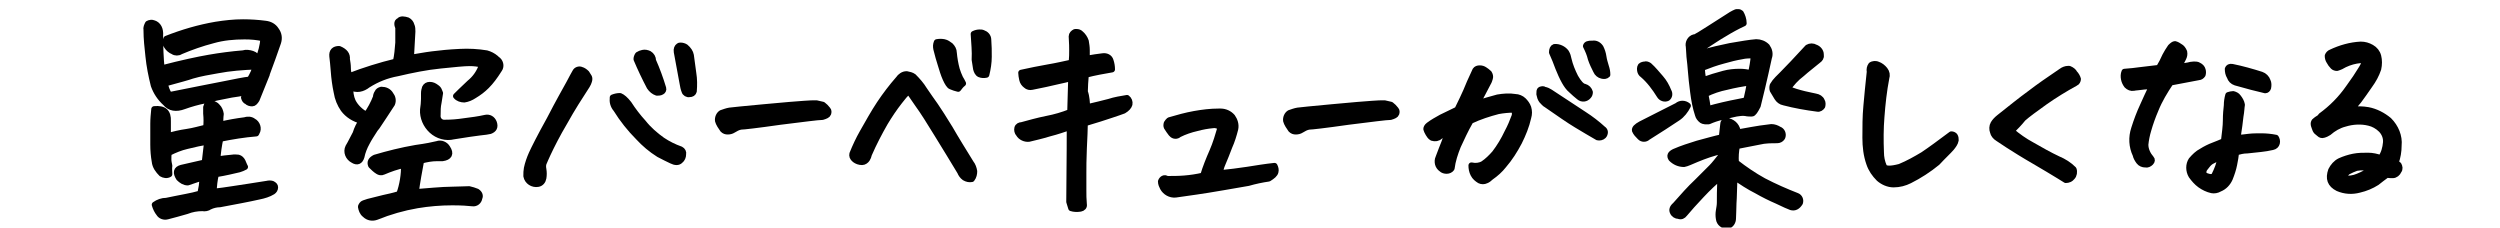 <?xml version="1.0" encoding="utf-8"?>
<!-- Generator: Adobe Illustrator 25.2.1, SVG Export Plug-In . SVG Version: 6.00 Build 0)  -->
<svg version="1.1" id="レイヤー_1" xmlns="http://www.w3.org/2000/svg" xmlns:xlink="http://www.w3.org/1999/xlink" x="0px"
	 y="0px" viewBox="0 0 515.3 46.9" style="enable-background:new 0 0 515.3 46.9;" xml:space="preserve">
<style type="text/css">
	.st0{stroke:#000000;stroke-width:1.246;stroke-linecap:round;stroke-linejoin:round;}
</style>
<g id="レイヤー_2_1_">
	<g id="レイヤー_3">
		<path class="st0" d="M50.7,19c-1.1,0.2-2.1,0.4-3,0.5c-2.2,0.4-4,0.8-5.5,1.2c-1.5,0.3-2.9,0.7-4.3,1.2c-1.6,0.6-2.9,0.4-3.8-0.7
			c-1.1-1-1.9-2.2-2.4-3.6c-0.5-2-0.9-4-1.1-6c-0.2-1.8-0.4-3.6-0.4-5.4c-0.1-0.5,0.1-0.9,0.3-1.3c0.2-0.1,0.4-0.2,0.6-0.2
			c0.2,0,0.4,0,0.6,0.1c0.9,0.3,1.4,1.2,1.3,2.5c0,2.4,0.1,4.7,0.3,6.8c4.2-1.1,7.5-1.8,9.8-2.2c2.3-0.4,4.6-0.7,7-0.9
			c0.6-0.2,1.3-0.1,1.9,0.1c0.6,0.2,1,0.6,1.2,1.2c0.6-1.4,1-2.9,1.1-4.4c-1.3-0.3-2.6-0.4-3.9-0.4c-2.2,0-4.4,0.2-6.5,0.8
			c-2.3,0.6-4.6,1.4-6.7,2.3c-0.4,0.3-1.1,0.3-1.5,0c-0.5-0.2-1-0.6-1.3-1.1c-0.3-0.4-0.3-1-0.1-1.5c3.3-1.3,6.7-2.3,10.2-2.9
			c1.9-0.3,3.7-0.5,5.6-0.5c1.5,0,3.1,0.1,4.6,0.3c0.9,0.1,1.7,0.5,2.2,1.3c0.6,0.8,0.7,1.7,0.4,2.6c-0.7,2.1-1.5,4.2-2.3,6.4l0,0.1
			c-0.9,2.2-1.6,4-2.1,5.2c-0.3,0.5-0.6,0.8-0.9,0.8c-0.4,0-0.8-0.1-1.1-0.4c-0.3-0.1-0.5-0.4-0.6-0.8C50.4,20,50.5,19.5,50.7,19z
			 M34.9,35.9c-0.5,0.3-1.1,0.2-1.6-0.1c-0.7-0.7-1.3-1.5-1.4-2.5c-0.2-1.1-0.3-2.3-0.3-3.5v-1c0-1.1,0-2.2,0-3.3c0-1,0.1-2,0.2-3
			c2-0.2,2.9,0.6,2.8,2.5c0,0.7,0,1.4,0,2.1l-0.1,1c1.3-0.4,2.6-0.7,4-0.9s2.7-0.6,4-0.9c0.1-1,0.1-1.9,0-2.9c0-0.3,0-0.5,0-0.8
			l0-0.5c0.1-0.5,0.4-0.8,1-0.8c0.5,0.1,1,0.3,1.3,0.7c0.4,0.4,0.6,0.9,0.7,1.5c-0.1,0.7-0.1,1.5-0.1,2.2c1.7-0.4,3.4-0.7,5-0.9
			c0.6-0.2,1.3-0.2,1.8,0.2c0.8,0.4,1.2,1.5,0.7,2.3c0,0.1-0.1,0.1-0.1,0.2c-2.5,0.2-4.9,0.6-7.4,1.1c-0.3,1.4-0.5,2.8-0.6,4.3
			c1-0.2,2-0.3,3.1-0.4c0.4-0.1,0.8,0,1.2,0c0.4,0.1,0.7,0.4,0.9,0.8c0.2,0.4,0.3,0.8,0.5,1.1c-0.4,0.2-0.8,0.4-1.2,0.5
			c-1.3,0.3-2.9,0.7-4.8,1c-0.3,1.2-0.4,2.4-0.5,3.6c1.3-0.1,2.6-0.3,3.9-0.5c2.1-0.3,4.5-0.7,7.1-1.1c0.4-0.1,0.8-0.1,1.1,0
			c0.4,0.2,0.6,0.4,0.6,0.7c0,0.4-0.2,0.7-0.5,0.9c-0.8,0.5-1.8,0.8-2.8,1c-2.2,0.5-4.9,1-8.1,1.6c-0.7,0-1.5,0.2-2.1,0.5
			c-0.4,0.3-1,0.4-1.5,0.3c-1.1,0-2.2,0.2-3.2,0.6c-1.4,0.4-2.8,0.8-4,1.1c-0.7,0.2-1.4-0.1-1.7-0.6c-0.4-0.5-0.7-1.1-0.9-1.8
			c0.7-0.5,1.5-0.8,2.4-0.8c1.3-0.3,2.6-0.5,4-0.8c1-0.2,2-0.4,3-0.7c0.1-0.5,0.2-1,0.3-1.6c0.1-0.6,0.1-1.1,0.1-1.7
			c-0.6,0.2-1.6,0.5-3,1c-0.7,0-1.3-0.4-1.8-0.9c-0.7-1.1-0.6-1.8,0.5-2.1c1.4-0.3,3-0.7,4.8-1.1c0.2-1.9,0.4-3.3,0.5-4.3
			c-1.2,0.2-2.6,0.5-4.2,0.9c-1.3,0.3-2.5,0.8-3.7,1.4c-0.1,0.4-0.1,0.9-0.1,1.3c0,0.5,0.1,0.9,0.2,1.4
			C34.8,34.7,34.9,35.3,34.9,35.9z M52.7,13.7c-2.6,0.1-5.3,0.3-7.9,0.8c-1.7,0.3-3.5,0.6-5.2,1.1c-0.8,0.3-2.7,0.8-5.6,1.6
			c0.1,0.8,0.4,1.6,0.9,2.4c4.9-1,8.6-1.7,11.1-2.2c2.5-0.5,4.4-0.9,5.5-1C52.1,15.4,52.5,14.5,52.7,13.7L52.7,13.7z"/>
		<path class="st0" d="M74.5,24.9c-1.5-0.4-2.8-1.2-3.7-2.4c-0.7-1-1.2-2.2-1.4-3.5c-0.3-1.4-0.5-2.9-0.6-4.3
			c-0.1-1.3-0.2-2.3-0.3-3.1c-0.1-1,0.4-1.5,1.4-1.5c1.2,0.5,1.7,1.2,1.6,2.1c0.1,0.6,0.2,1.2,0.2,1.8c0,0.6,0.1,1.1,0.3,1.7
			c3.1-1.2,6.3-2.2,9.6-3c0.3-1.3,0.4-2.6,0.5-3.9c0-1.2,0-2.3,0-3.1c-0.1-0.3-0.2-0.5-0.2-0.8c0-0.3,0.1-0.5,0.4-0.6
			C82.4,4.1,82.7,4,83,4c0.3,0,0.7,0.1,1,0.2c0.4,0.2,0.7,0.6,0.8,1C85,5.6,85,6.1,85,6.5c-0.1,1.9-0.2,3.7-0.3,5.4
			c1.3-0.2,2.8-0.5,4.4-0.7s3.5-0.4,5.7-0.5c1.8-0.1,3.7,0,5.5,0.3c0.7,0.2,1.3,0.5,1.9,1l0.2,0.2c0.7,0.4,1,1.4,0.5,2.1
			c-0.1,0.1-0.1,0.2-0.2,0.3c-0.7,1.1-1.5,2.2-2.4,3.1c-0.8,0.8-1.6,1.4-2.6,2c-0.6,0.4-1.3,0.7-2,0.8c-0.6,0-1.3-0.2-1.7-0.7
			c0.4-0.4,1.3-1.3,2.8-2.7c1.1-0.9,1.9-2,2.4-3.3c0-0.2,0.1-0.4,0.1-0.5c-0.8-0.2-1.6-0.3-2.5-0.3c-1.1,0-3.1,0.2-6,0.5
			c-3,0.3-5.9,0.9-8.9,1.6c-2.2,0.4-4.2,1.2-6.1,2.4c-0.5,0.4-1.1,0.7-1.7,0.8c-0.6,0.1-1.3,0-1.8-0.4c-0.2,1,0,2.1,0.4,3
			c0.6,1.2,1.6,2.1,2.8,2.8c0.8-1.1,1.5-2.4,2-3.7c0-0.3,0.1-0.6,0.3-0.9c0.1-0.3,0.4-0.5,0.8-0.6c0.8,0,1.5,0.3,1.9,1
			c0.4,0.5,0.6,1.2,0.3,1.9c-1.2,1.8-2.2,3.4-3.1,4.7l-0.4,0.5c-0.7,1.1-1.3,2-1.7,2.8c-0.5,0.9-0.9,1.9-1.1,2.9
			c-0.3,1-0.9,1.2-1.7,0.7c-1-0.5-1.5-1.7-1-2.7c0.1-0.2,0.3-0.5,0.4-0.7c0.4-0.7,0.7-1.4,1.1-2.1C73.6,26.5,74.1,25.6,74.5,24.9z
			 M86.8,33.1c-0.4,2.1-0.8,4.3-1.1,6.5c1.1-0.1,2.3-0.2,3.7-0.3c1.4-0.1,2.7-0.2,3.9-0.2c1.2,0,2.4-0.1,3.4-0.1
			c0.5,0.1,1.1,0.3,1.6,0.5c0.6,0.4,0.7,0.9,0.5,1.3c-0.1,0.7-0.7,1.2-1.4,1.1c-0.9-0.1-2.2-0.2-4.2-0.2c-2.4,0-4.8,0.2-7.2,0.6
			c-2.9,0.5-5.7,1.3-8.4,2.4c-0.8,0.3-1.7,0.2-2.4-0.5c-0.5-0.4-0.7-1-0.8-1.6c0.1-0.3,0.3-0.6,0.6-0.7c0.3-0.1,0.6-0.2,0.9-0.3
			c1.3-0.3,2.3-0.6,3.2-0.8c0.9-0.2,1.9-0.4,3.2-0.8c0.7-1.9,1-4,1-6c-1.5,0.3-2.9,0.8-4.3,1.4c-0.4,0.2-0.8,0.1-1.1-0.1
			c-0.5-0.3-1-0.8-1.4-1.2c-0.3-0.7,0-1.2,0.8-1.6c2.7-0.8,5.5-1.5,8.4-2c2.2-0.3,3.6-0.6,4.4-0.8c0.8-0.3,1.7,0.1,2.1,0.8
			c0.8,1.2,0.4,1.9-1,2.1c-0.5,0-0.9,0-1.1,0C89,32.6,87.9,32.8,86.8,33.1z M90.2,23.7c-0.1,0.8,0.4,1.5,1.2,1.6c0.1,0,0.2,0,0.3,0
			c1.3,0,2.6-0.1,3.9-0.3c1.6-0.2,3.1-0.4,4.4-0.7c0.8-0.2,1.5,0.2,1.8,1c0.3,0.9,0,1.4-0.8,1.7c-0.4,0.1-1.1,0.2-2.1,0.3
			s-2.8,0.4-5.4,0.8c-1.6,0.4-3.3-0.1-4.5-1.2c-1.2-1.1-1.9-2.7-1.8-4.3c0.1-0.7,0.2-1.5,0.2-2.2c0-0.4,0-0.8,0-1.2
			c0-0.4,0.1-0.8,0.2-1.1c0.2-0.4,0.5-0.6,1-0.6c0.5,0,0.9,0.2,1.3,0.5c0.3,0.2,0.5,0.4,0.6,0.7l0.2,0.5c-0.1,0.6-0.2,1.3-0.3,1.9
			C90.2,22,90.2,22.8,90.2,23.7L90.2,23.7z"/>
		<path class="st0" d="M118.6,14.8c0.2-0.4,0.8-0.6,1.2-0.4c0.4,0.1,0.8,0.4,1.1,0.7c0.2,0.3,0.3,0.5,0.5,0.8c0.1,0.2,0.1,0.5,0,0.8
			c-0.1,0.3-0.2,0.6-0.4,0.9c-1.5,2.3-3.1,4.8-4.6,7.5c-1.6,2.7-2.7,4.9-3.5,6.6c-0.4,0.8-0.6,1.4-0.8,1.8c-0.2,0.4-0.2,0.9-0.1,1.4
			c0.1,0.6,0.1,1.2,0,1.8c-0.1,0.6-0.5,1.1-1.1,1.2c-1.1,0.2-2.2-0.5-2.4-1.6c0,0,0-0.1,0-0.1c0-0.5,0-1,0.1-1.5c0.2-1,0.6-2.1,1-3
			c0.5-1.1,1.7-3.5,3.7-7.1c1.9-3.7,3.3-6.1,4-7.4C117.9,16,118.4,15.2,118.6,14.8z M129.6,21.4c0.9,1.4,1.9,2.7,3,3.9
			c1.1,1.4,2.5,2.6,3.9,3.6c1.2,0.8,2.4,1.4,3.8,1.9c0.4,0.2,0.6,0.6,0.5,1c0,0.5-0.2,1-0.6,1.3c-0.4,0.4-1,0.4-1.8,0
			c-0.7-0.3-1.6-0.8-2.6-1.3c-1.6-1-3-2.2-4.2-3.5c-1.7-1.7-3.3-3.7-4.6-5.8c-0.6-0.7-0.8-1.5-0.7-2.4c0.5-0.2,1-0.3,1.5-0.3
			C128.3,20,128.9,20.5,129.6,21.4z M133.9,17.9c-1-1.9-1.9-3.8-2.7-5.7c0-0.3,0.1-0.6,0.3-0.9c0.3-0.2,0.6-0.3,1-0.4
			c0.4-0.1,0.9,0,1.3,0.2c0.5,0.3,0.8,0.8,0.8,1.4c0.8,1.8,1.5,3.7,2.1,5.7c0.1,0.3-0.1,0.6-0.3,0.7c-0.3,0.2-0.7,0.2-1,0.2
			C134.8,18.9,134.3,18.5,133.9,17.9L133.9,17.9z M142.4,11.4c0.2,1.2,0.3,2.5,0.5,3.7c0.2,1.2,0.2,2.5,0.1,3.7
			c-0.1,0.4-0.4,0.6-0.9,0.6c-0.4,0.1-0.9-0.2-1-0.6c-0.2-0.5-0.3-1-0.4-1.6c-0.4-2.2-0.8-4.3-1.2-6.5c-0.1-0.6,0.1-1,0.4-1.2
			c0.1-0.1,0.3-0.1,0.4-0.1c0.3,0,0.7,0.1,1,0.3C141.9,10.2,142.3,10.8,142.4,11.4z"/>
		<path class="st0" d="M169.6,21.6c0.4,0.3,0.7,0.6,1,1c0.2,0.2,0.2,0.5,0.1,0.8c-0.1,0.3-0.5,0.5-1.2,0.7c-0.9,0-3.8,0.4-8.7,1
			c-4.9,0.7-7.6,1-8.1,1c-0.6,0.1-1.1,0.4-1.6,0.7c-0.3,0.2-0.7,0.3-1.1,0.3c-0.4,0-0.7-0.1-1-0.4c-0.2-0.3-0.4-0.6-0.6-0.9
			c-0.2-0.3-0.3-0.6-0.4-0.9c-0.1-0.6,0.2-1.3,0.7-1.6c0.6-0.2,1.1-0.4,1.7-0.5c0.6-0.1,3-0.3,7.1-0.7s6.9-0.6,8.2-0.7
			c1.1-0.1,1.9-0.1,2.4-0.1h0.2C168.7,21.4,169.2,21.5,169.6,21.6z"/>
		<path class="st0" d="M200.3,36.9c-0.5,0.1-1,0-1.5-0.3c-0.4-0.3-0.7-0.7-0.9-1.2c-1.5-2.5-3.1-5.1-4.7-7.7s-2.9-4.7-4-6.2
			c-1-1.5-1.7-2.4-1.9-2.8c-0.7,0.7-1.3,1.4-1.9,2.2c-1.1,1.4-2.1,2.9-3,4.4c-1.2,2.1-2.3,4.2-3.3,6.5c-0.1,0.4-0.2,0.7-0.4,1
			c-0.2,0.3-0.6,0.6-1,0.6c-0.6,0-1.1-0.2-1.5-0.5c-0.5-0.4-0.6-0.8-0.5-1.2c0.6-1.5,1.3-3,2.1-4.4c1.2-2.1,2.3-4.1,3.5-5.9
			c1.2-1.8,2.5-3.5,3.9-5.1c0.2-0.3,0.4-0.5,0.7-0.7c0.3-0.2,0.6-0.3,1-0.3c0.5,0.1,1,0.2,1.4,0.5c0.8,0.8,1.6,1.7,2.2,2.7
			c0.8,1.2,1.6,2.3,2.3,3.3c0.7,1,1.7,2.6,3,4.7c1.2,2.1,2.7,4.5,4.3,7.1c0.4,0.5,0.6,1.1,0.7,1.7C200.8,35.8,200.7,36.4,200.3,36.9
			z M197.5,18.3c-0.5-0.1-1-0.3-1.5-0.5c-0.3-0.1-0.7-0.7-1.1-1.6s-0.7-1.9-1-2.9c-0.3-0.9-0.6-2-0.9-3.2c-0.1-0.5-0.1-0.9,0.1-1.4
			c0.5-0.1,1-0.1,1.5,0c0.5,0.1,0.9,0.4,1.3,0.7c0.4,0.4,0.7,0.9,0.7,1.5c0.1,1.1,0.3,2.3,0.6,3.4c0.2,0.6,0.4,1.2,0.7,1.8
			c0.2,0.3,0.4,0.7,0.6,1.1C198.1,17.5,197.8,17.9,197.5,18.3z M200.7,7c0.4-0.2,0.8-0.3,1.2-0.3c0.2,0,0.5,0,0.7,0.1
			c0.6,0.2,1.1,0.7,1.1,1.4c0.1,1.2,0.1,2.3,0.1,3.5c0,1.2-0.2,2.5-0.5,3.7c-0.5,0.1-0.9,0.1-1.4-0.1c-0.4-0.2-0.6-0.7-0.7-1.1
			c-0.1-0.6-0.2-1.3-0.3-1.9C201,10.6,200.8,8.8,200.7,7z"/>
		<path class="st0" d="M224.1,22.1c1.8-0.4,3.3-0.8,4.5-1.1c1.2-0.4,2.5-0.6,3.7-0.8c0.4,0.3,0.6,0.8,0.5,1.3
			c-0.1,0.4-0.5,0.9-1.2,1.3c-0.5,0.2-1.4,0.5-2.6,0.9c-1.2,0.4-3,1-5.4,1.7c0,1.2-0.1,2.9-0.2,5.2s-0.1,3.9-0.1,5.1
			c0,1.2,0,2.4,0,3.5c0,0.9,0,1.9,0.1,2.9c0.1,0.5-0.2,0.8-0.7,0.9c-0.6,0.1-1.3,0.1-1.9-0.1c-0.1-0.4-0.3-0.9-0.4-1.3
			c0.1-9.2,0.1-14.4,0.1-15.4c-1.2,0.4-2.6,0.9-4.2,1.3c-1.6,0.5-3,0.8-4.2,1.1c-0.8,0.1-1.7-0.3-2.1-1c-0.3-0.3-0.4-0.8-0.3-1.2
			c0.1-0.4,0.5-0.6,0.9-0.6c1.5-0.4,3.2-0.9,5.2-1.3c1.6-0.3,3.3-0.8,4.8-1.4c0.1-2.4,0.1-4.7,0.2-7c-0.7,0.2-1.7,0.4-3,0.7
			s-3,0.7-5.1,1.1c-0.4,0.1-0.9,0-1.2-0.3c-0.4-0.3-0.7-0.7-0.8-1.2c-0.1-0.5-0.2-1-0.2-1.4c1.9-0.4,3.7-0.8,5.5-1.1
			c1.8-0.3,3.5-0.7,4.9-1c0.1-1.1,0.1-1.9,0.1-2.5c0-0.5,0-1.5-0.1-2.9c0-0.4,0.3-0.7,0.7-0.9c0.1,0,0.2,0,0.3,0
			c0.3,0,0.6,0.1,0.8,0.3c0.5,0.4,0.9,1,1.1,1.6c0.1,0.6,0.2,1.2,0.2,1.8c0,0.6,0,1.2,0,1.8c1.2-0.2,2.3-0.4,3.3-0.5
			c0.7-0.1,1.4,0.2,1.6,0.9c0.2,0.6,0.3,1.2,0.3,1.8c-1.7,0.3-3.5,0.6-5.4,1.1c-0.1,1.3-0.2,2.5-0.2,3.5C224,20,224,21.1,224.1,22.1
			z"/>
		<path class="st0" d="M251.5,35.7c1.9-0.2,3.7-0.4,5.6-0.7c1.9-0.3,3.7-0.6,5.6-0.8c0.2,0.4,0.3,0.8,0.2,1.2
			c-0.1,0.5-0.6,0.9-1.4,1.4c-1.4,0.2-2.8,0.5-4.2,0.9c-1.1,0.2-2.9,0.5-5.2,0.9s-4.2,0.7-5.6,0.9c-1.4,0.2-2.8,0.4-4.2,0.6
			c-1.1,0.1-2.1-0.5-2.6-1.4c-0.2-0.4-0.4-0.8-0.4-1.3c0.1-0.3,0.3-0.5,0.5-0.6c0.2-0.1,0.5-0.1,0.7,0.1c1.2,0,2.4,0,3.6-0.1
			c1.3-0.1,2.6-0.3,3.9-0.6c0.5-1.7,1.2-3.4,1.9-5c0.7-1.6,1.2-3.3,1.7-5c-0.5-0.3-1.1-0.5-1.6-0.4c-1.1,0.1-2.2,0.3-3.3,0.6
			c-1.3,0.3-2.5,0.7-3.7,1.3c-0.4,0.4-1.1,0.4-1.5-0.1c0,0-0.1-0.1-0.1-0.1c-0.3-0.4-0.6-0.8-0.9-1.3c-0.1-0.2-0.1-0.5,0-0.8
			c0.1-0.2,0.3-0.4,0.5-0.6c1.7-0.5,3.5-1,5.2-1.3c1.7-0.3,3.3-0.5,5-0.5h0.4c0.9,0,1.8,0.4,2.4,1.1c0.5,0.7,0.8,1.6,0.6,2.5
			c-0.3,1.2-0.7,2.5-1.2,3.6c-0.5,1.4-1,2.5-1.4,3.5C251.7,34.4,251.5,35,251.5,35.7z"/>
		<path class="st0" d="M286.7,21.6c0.4,0.3,0.7,0.6,1,1c0.2,0.2,0.2,0.5,0.1,0.8c-0.1,0.3-0.5,0.5-1.2,0.7c-0.9,0-3.8,0.4-8.7,1
			c-4.9,0.7-7.6,1-8.1,1c-0.6,0.1-1.1,0.4-1.6,0.7c-0.3,0.2-0.7,0.3-1.1,0.3c-0.4,0-0.7-0.1-1-0.4c-0.2-0.3-0.4-0.6-0.6-0.9
			c-0.2-0.3-0.3-0.6-0.4-0.9c-0.1-0.6,0.2-1.3,0.7-1.6c0.6-0.2,1.1-0.4,1.7-0.5c0.6-0.1,3-0.3,7.1-0.7s6.9-0.6,8.2-0.7
			c1.1-0.1,1.9-0.1,2.4-0.1h0.2C285.9,21.4,286.3,21.5,286.7,21.6z"/>
		<path class="st0" d="M303.3,34.1c0.8,0.2,1.7,0.1,2.4-0.3c0.9-0.6,1.7-1.4,2.4-2.2c1-1.3,1.9-2.8,2.6-4.3c0.6-1.1,1.1-2.3,1.5-3.4
			c0.1-0.4,0.1-0.9-0.2-1.3c-1.1,0-2.1,0.1-3.2,0.3c-1.9,0.5-3.8,1.1-5.7,2c-1.1,1.9-1.9,3.7-2.6,5.2c-0.6,1.5-1.1,3-1.3,4.6
			c-0.2,0.3-0.6,0.5-1,0.5c-0.4,0-0.8-0.1-1.1-0.4c-0.3-0.2-0.6-0.6-0.7-1c-0.1-0.4-0.1-0.9,0.1-1.3c0.5-1.3,0.9-2.4,1.2-3.1
			c0.3-0.9,0.7-1.8,1.1-2.6c-0.7,0.4-1.3,0.8-2,1.3c-0.4,0.4-1,0.5-1.6,0.3c-0.4-0.2-0.6-0.6-0.8-0.9c-0.2-0.3-0.3-0.6-0.4-0.9
			c0-0.2,0.1-0.5,0.5-0.8c0.8-0.6,1.7-1.1,2.6-1.6c1.4-0.7,2.5-1.2,3.3-1.6c0.8-1.6,1.4-2.9,1.8-3.8c0.4-1,1-2.4,1.9-4.3
			c0.2-0.3,0.5-0.4,0.9-0.4c0.4,0,0.7,0.1,1,0.3c0.3,0.2,0.6,0.4,0.9,0.7c0.2,0.3,0.3,0.7,0.2,1c-0.1,0.3-0.2,0.7-0.4,1
			c-0.3,0.6-0.7,1.3-1.1,2.1s-0.8,1.5-1.2,2.2c1.4-0.5,2.8-0.9,4.3-1.3c1.2-0.2,2.4-0.3,3.6-0.1c0.6,0,1.3,0.3,1.7,0.7
			c0.4,0.4,0.8,0.9,1,1.5c0.2,0.7,0.2,1.3,0,2c-0.4,1.8-1.1,3.5-1.9,5.1c-0.9,1.7-1.9,3.3-3.2,4.8c-0.7,0.9-1.6,1.7-2.6,2.4
			c-0.3,0.3-0.7,0.6-1,0.7c-0.4,0.2-0.9,0.2-1.3,0c-0.5-0.3-1-0.7-1.3-1.3C303.4,35.3,303.3,34.7,303.3,34.1z M319.5,19
			c2.6,1.7,4.9,3.2,7,4.6c1.4,0.9,2.7,1.9,3.9,3c0.2,0.1,0.4,0.4,0.4,0.6c0,0.3-0.1,0.6-0.3,0.8c-0.3,0.3-0.8,0.4-1.2,0.3
			c-1.4-0.8-2.9-1.7-4.4-2.6c-1.5-0.9-3.5-2.3-6.1-4.1c-0.4-0.2-0.7-0.6-1-0.9c-0.3-0.4-0.4-0.8-0.5-1.3c0-0.5,0-0.8,0.2-0.9
			c0.3-0.1,0.6-0.2,0.8,0C318.8,18.6,319.2,18.8,319.5,19L319.5,19z M323.3,12.2c0.3,1.3,0.8,2.5,1.4,3.7c0.7,1.2,1.3,1.9,1.9,2
			c0.3,0.1,0.5,0.2,0.7,0.4c0.2,0.2,0.3,0.4,0.4,0.7c0,0.3-0.1,0.6-0.3,0.8c-0.5,0.6-1.3,0.7-1.9,0.2c-0.6-0.5-1.1-0.9-1.6-1.4
			c-0.6-0.5-1-1.1-1.4-1.8c-0.5-0.9-0.9-1.8-1.3-2.8c-0.4-1.1-0.8-2.1-1.3-3.2c0-0.6,0.2-1,0.5-1.1c0.9-0.1,1.9,0.4,2.4,1.1
			C323.1,11.3,323.2,11.7,323.3,12.2L323.3,12.2z M326.9,9.5c0.1-0.4,0.5-0.5,1.2-0.5h0.2c0.6-0.1,1.2,0.2,1.6,0.8
			c0.3,0.6,0.5,1.2,0.6,1.9c0.1,0.7,0.3,1.3,0.5,2c0.2,0.6,0.3,1.1,0.3,1.7c-0.3,0.3-0.7,0.3-1.1,0.2c-0.5-0.1-1-0.5-1.2-1
			c-0.4-0.8-0.8-1.6-1.1-2.5C327.7,11.2,327.3,10.3,326.9,9.5L326.9,9.5z"/>
		<path class="st0" d="M347.9,21.8c-0.5,1-1.2,1.9-2.1,2.5c-1.8,1.2-3.8,2.5-6.2,4c-0.4,0.4-1.1,0.4-1.5,0c0,0,0-0.1-0.1-0.1
			c-0.4-0.4-0.8-0.8-1-1.3c-0.1-0.4,0.3-0.8,1.2-1.3c2.5-1.3,5-2.5,7.5-3.8C346.4,21.2,347.3,21.3,347.9,21.8z M339.9,13.5
			c0.9,0.8,1.6,1.7,2.4,2.6c0.7,0.8,1.2,1.7,1.6,2.7c0.3,0.5,0.2,1.1-0.2,1.4c-0.6,0.3-1.3,0-1.6-0.5c-1-1.6-2.1-3.1-3.5-4.3
			c-0.3-0.2-0.4-0.4-0.5-0.7c-0.1-0.4-0.1-0.8,0.1-1.1c0.2-0.2,0.6-0.3,0.9-0.3C339.2,13.2,339.6,13.3,339.9,13.5z M354.6,36.5
			c-1.2,1-2.5,2.2-3.9,3.7c-1.4,1.5-2.6,2.8-3.5,3.9c-0.3,0.4-0.7,0.6-1.2,0.4c-0.5,0-1-0.3-1.2-0.8c-0.2-0.4-0.1-0.9,0.5-1.4
			c1.6-1.8,3-3.4,4.5-4.8c1.4-1.4,2.4-2.4,3-3c0.6-0.6,1.2-1.4,2-2.4l0.1-1c-1.8,0.4-3.5,1-5.2,1.7c-1.2,0.5-2,0.9-2.6,1
			c-1,0-1.9-0.4-2.6-1.1c-0.4-0.6-0.2-1,0.6-1.4c1.6-0.7,3.2-1.2,4.8-1.7c1.9-0.5,3.6-1,5-1.3c0.1-0.9,0.2-1.8,0.3-2.7
			c0-0.5,0.4-0.8,1.1-0.6c1.1,0.3,1.8,1.2,1.9,2.3c2.3-0.4,3.8-0.7,4.6-0.8s1.6-0.2,2.3-0.3c0.6,0,1.1,0.2,1.6,0.5
			c0.6,0.2,0.9,0.9,0.7,1.5c0,0.1-0.1,0.1-0.1,0.2c-0.2,0.3-0.6,0.5-1,0.5c-1.2,0-2.5,0-3.7,0.3c-1.1,0.2-2.6,0.5-4.6,0.9
			c-0.2,1.1-0.3,2.2-0.2,3.4c1.8,1.4,3.7,2.7,5.7,3.8c2.3,1.2,4.6,2.2,6.9,3.1c0.5,0.2,0.8,0.8,0.6,1.4c-0.5,0.8-1.1,1.1-1.8,0.9
			c-0.5-0.2-1.5-0.6-2.9-1.3c-1.4-0.6-2.8-1.3-4.2-2.1c-1.6-0.8-3.1-1.8-4.6-2.8c-0.1,2.3-0.1,4.1-0.2,5.4c0,1.3-0.1,2.3-0.1,3.1
			c0,0.4-0.1,0.7-0.3,1c-0.2,0.3-0.4,0.4-0.8,0.5c-0.9,0.1-1.7-0.5-1.8-1.4c-0.1-0.6-0.1-1.1,0-1.7c0.1-0.6,0.2-1.1,0.2-1.7
			C354.5,40.8,354.5,39.2,354.6,36.5L354.6,36.5z M359.4,4.8c-1.3,0.6-2.6,1.3-3.9,2.1c-1.4,0.8-2.7,1.7-4.1,2.6
			c-0.4,0.4-0.6,0.9-0.5,1.4c1.9-0.6,3.8-1,5.7-1.4c2.3-0.4,4.1-0.7,5.4-0.8c0.8,0,1.6,0.3,2.2,0.9c0.5,0.7,0.7,1.5,0.4,2.3
			c-0.5,2.2-0.9,4.2-1.4,6.2c-0.3,1.3-0.6,2.5-0.9,3.7c-0.5,1-0.9,1.6-1.2,1.6c-0.4,0-0.9,0-1.3-0.1c-0.6-0.1-1.3,0-1.9,0.1
			c-0.6,0.1-1.7,0.4-3,0.7c-0.9,0.2-1.8,0.5-2.7,0.9c-0.3,0-0.6,0-0.8,0c-0.2,0-0.4-0.1-0.6-0.2c-0.4-0.3-0.7-0.7-0.8-1.1
			c-0.5-1.5-0.8-3.1-1-4.7c-0.2-1.6-0.4-3.2-0.5-4.7s-0.3-2.6-0.3-3.2c0-0.5-0.1-1.1-0.1-1.5c-0.2-0.8,0.3-1.7,1.1-1.9
			c0.1,0,0.1,0,0.2,0c0.4-0.2,1.4-0.8,2.8-1.7s3-1.9,4.7-3c0.3-0.2,0.6-0.3,1-0.5c0.1,0,0.2,0,0.4,0c0.2,0,0.4,0.1,0.5,0.2
			C359.1,3.2,359.4,4,359.4,4.8L359.4,4.8z M361.5,11.4c-0.8,0-1.7,0-2.5,0.2c-1.2,0.2-2.4,0.5-3.8,0.9c-1.5,0.4-2.9,0.9-4.4,1.5
			c0,0.8,0.1,1.6,0.3,2.5c1.4-0.5,2.7-0.9,4.2-1.3c1.1-0.3,2.2-0.4,3.3-0.4c0.8,0,1.5,0.1,2.3,0.3C361.2,13.9,361.4,12.7,361.5,11.4
			L361.5,11.4z M360.7,17c-1.6,0.2-3.2,0.5-4.8,0.9c-1.5,0.3-3,0.8-4.4,1.5c0.2,1,0.4,2,0.5,3.1c2.1-0.6,4.3-1.1,6.4-1.5
			c0.5-0.1,1-0.2,1.5-0.3c0.1-0.2,0.1-0.5,0.2-0.7C360.3,19.2,360.5,18.2,360.7,17L360.7,17z M368.5,18.3c1.1,0.5,2.2,0.8,3.4,1.1
			c1,0.2,1.7,0.4,2.3,0.5c0.6,0.1,1.1,0.4,1.3,0.9c0.2,0.3,0.2,0.7,0.1,1.1c-0.2,0.3-0.6,0.6-1,0.5c-2.3-0.3-4.6-0.7-6.9-1.3
			c-0.6-0.1-1.1-0.5-1.4-1c-0.3-0.5-0.6-1-0.9-1.5c-0.1-0.3-0.1-0.7,0-1c0.3-0.5,0.6-0.9,1-1.3c0.3-0.3,0.6-0.6,1-1
			c1.2-1.2,2.9-3,5.2-5.5c0.5-0.3,1.1-0.3,1.6,0c0.6,0.2,1.1,0.8,1.1,1.4v0.2c0.1,0.4-0.2,0.8-0.5,1c-1.2,1-2.4,1.9-3.4,2.8
			C370.2,16.1,369.2,17.2,368.5,18.3L368.5,18.3z"/>
		<path class="st0" d="M393.6,37.2c-1,0.5-2.1,0.8-3.3,0.8c-1.1,0-2.2-0.5-3-1.2c-0.9-0.9-1.6-1.9-2-3.1c-0.6-1.7-0.8-3.5-0.8-5.3
			c0-2.2,0-4.4,0.2-6.5c0.2-2.1,0.4-4.5,0.7-7.1c-0.1-0.5,0-1,0.3-1.4c0.2-0.1,0.4-0.2,0.6-0.2c0.2,0,0.5,0,0.7,0.1
			c0.6,0.2,1.1,0.6,1.5,1.1c0.4,0.5,0.5,1.1,0.3,1.7c-0.5,2.6-0.8,5.3-1,8c-0.2,2.4-0.2,4.9-0.1,7.3c0,1,0.2,2,0.6,2.9
			c0.3,0.6,1.4,0.6,3.3,0.1c1.7-0.7,3.3-1.6,4.8-2.5c1.5-1,3.4-2.4,5.8-4.2c0.3,0,0.5,0.1,0.7,0.3c0.2,0.3,0.2,0.6,0.2,0.9
			c-0.1,0.6-0.5,1.1-0.9,1.6c-0.6,0.7-1.6,1.6-2.9,3C397.6,34.9,395.6,36.2,393.6,37.2z"/>
		<path class="st0" d="M414.6,27c1.3,1.1,2.7,2.1,4.2,2.9c1.9,1.1,3.7,2.1,5.4,2.9c1.2,0.5,2.3,1.2,3.2,2.1c0.2,0.5,0.1,1.2-0.3,1.6
			c-0.3,0.4-0.8,0.6-1.3,0.6c-0.6-0.4-1.8-1.1-3.6-2.2c-1.8-1.1-3.8-2.2-5.9-3.5c-1.5-0.9-3-1.9-4.5-2.9c-0.5-0.3-0.9-0.8-1-1.3
			c-0.2-0.5-0.2-1.2,0.1-1.7c0.3-0.5,0.7-0.9,1.2-1.3c2.4-1.9,4.5-3.6,6.3-4.9c1.8-1.4,4-2.9,6.5-4.6c0.4-0.3,0.9-0.5,1.4-0.5
			c0.1,0,0.2,0,0.2,0c0.5,0.2,0.9,0.5,1.1,0.9c0.3,0.3,0.6,0.8,0.7,1.2c0,0.3-0.2,0.7-0.5,0.8c-2.2,1.2-4.3,2.5-6.3,3.9
			c-2.1,1.5-3.6,2.6-4.5,3.4C416.2,25.4,415.4,26.2,414.6,27z"/>
		<path class="st0" d="M440.2,31.9c-0.8-1.7-0.9-3.6-0.3-5.4c0.5-1.6,1.1-3.2,1.8-4.7c0.6-1.3,1.2-2.7,1.9-4.1
			c-0.8,0.1-1.6,0.1-2.2,0.2s-1.2,0.1-1.6,0.2c-0.5,0.1-1-0.1-1.4-0.5c-0.3-0.4-0.5-0.8-0.6-1.3c-0.1-0.5-0.1-1,0.1-1.5
			c1.3-0.1,2.3-0.2,2.9-0.3L445,14c0.5-0.8,0.9-1.6,1.3-2.5c0.3-0.6,0.7-1.2,1.1-1.8c0.4-0.4,0.7-0.6,0.9-0.6c0.4,0.1,0.7,0.3,1,0.5
			c0.4,0.2,0.7,0.6,0.9,1.1c0.1,0.5,0,0.9-0.2,1.3c-0.3,0.6-0.6,1.3-1.1,1.8c0.9-0.1,1.6-0.2,2.1-0.3c0.4-0.1,0.8-0.2,1.2-0.2
			c0.4,0,0.7,0,1,0.2c0.4,0.2,0.7,0.5,0.8,0.9c0.1,0.3,0.1,0.7,0,1c-0.2,0.3-0.5,0.5-0.8,0.5l-5.8,1.1c-1.2,1.8-2.3,3.6-3.1,5.6
			c-0.6,1.4-1.1,2.8-1.5,4.2c-0.3,1-0.5,2-0.6,3c0,1.1,0.5,2.1,1.2,2.9c0.2,0.2,0.2,0.5-0.1,0.8c-0.3,0.3-0.7,0.5-1.1,0.4
			c-0.5,0-1-0.2-1.3-0.6C440.6,32.9,440.3,32.4,440.2,31.9z M460.9,31.4c-0.1,0.8-0.2,1.6-0.4,2.5c-0.2,1-0.5,1.9-0.9,2.9
			c-0.4,0.9-1.1,1.7-2.1,2.1c-0.5,0.3-1.1,0.4-1.6,0.3c-0.9-0.2-1.7-0.6-2.4-1.1c-0.7-0.5-1.3-1.2-1.8-1.9c-0.6-1-0.6-2.3,0-3.2
			c0.6-0.7,1.3-1.4,2.1-1.8c0.8-0.5,1.6-0.9,2.4-1.2c0.8-0.3,1.5-0.6,2.2-0.9c0.2-1.7,0.4-3.1,0.4-4.3s0.1-2.2,0.2-3.1
			c0-0.7,0.1-1.4,0.3-2.1c0.3-0.1,0.7-0.2,1-0.2c0.4,0.1,0.8,0.3,1,0.6c0.4,0.5,0.7,1,0.8,1.6c-0.1,0.5-0.1,1.3-0.3,2.4
			c-0.1,1-0.3,2.5-0.6,4.4c0.8,0,1.5-0.1,2.3-0.2c0.8-0.1,1.7-0.1,2.6-0.1c1,0,2,0.1,3,0.3c0.2,0.3,0.3,0.7,0.2,1.1
			c-0.1,0.4-0.4,0.7-0.9,0.8c-0.8,0.2-1.6,0.3-2.4,0.4c-1.1,0.1-2,0.2-2.8,0.3C462.4,31,461.6,31.2,460.9,31.4L460.9,31.4z
			 M457.7,32.4c-0.6,0.2-1.1,0.4-1.6,0.7c-0.5,0.2-0.9,0.6-1.2,1c-0.3,0.4-0.5,0.6-0.6,0.8c-0.3,0.7-0.1,1.2,0.5,1.4
			c0.3,0.1,0.6,0.2,0.9,0.2c0.3,0,0.5-0.1,0.7-0.3C457,35,457.5,33.8,457.7,32.4L457.7,32.4z M460.1,13.8c2,0.4,4.1,1,6,1.6
			c0.6,0.2,1.1,0.7,1.3,1.3c0.2,0.4,0.2,0.9,0.1,1.4c-0.1,0.3-0.3,0.5-0.6,0.5c-1.7-0.4-3.7-0.9-6.1-1.6c-0.6-0.2-1-0.6-1.2-1.2
			c-0.3-0.5-0.4-1-0.4-1.6C459.3,13.9,459.6,13.7,460.1,13.8L460.1,13.8z"/>
		<path class="st0" d="M484.6,22.6c1.2-0.1,2.4-0.1,3.5,0.1c1.6,0.3,3.1,1.1,4.3,2.1c1.4,1.4,2.2,3.3,2,5.2c0,1.2-0.2,2.4-0.6,3.5
			c0.2,0.2,0.4,0.3,0.6,0.5c0.2,0.4,0.3,0.8,0,1.2c-0.2,0.5-0.7,0.9-1.2,0.9c-0.4,0-0.8,0-1.2-0.1c-0.8,0.6-1.5,1.1-2.1,1.6
			c-1.1,0.7-2.3,1.2-3.6,1.5c-1.5,0.4-3,0.3-4.4-0.3c-1.6-0.8-2-2-1.4-3.7c0.4-0.8,1-1.5,1.8-1.9c0.9-0.4,1.8-0.7,2.8-0.9
			c1-0.2,2-0.2,3-0.2c0.9,0,1.8,0.2,2.6,0.5c0.7-0.9,1-2.1,1.1-3.2c0.1-1-0.3-2-1-2.7c-0.7-0.7-1.6-1.2-2.5-1.4
			c-1.6-0.4-3.4-0.3-5,0.2c-1.2,0.3-2.4,1-3.3,1.8c-0.3,0.2-0.7,0.4-1.1,0.5c-0.3,0.1-0.6,0-0.8-0.2c-0.2-0.2-0.4-0.3-0.6-0.5
			c-0.2-0.2-0.3-0.5-0.4-0.8c-0.1-0.3-0.2-0.5-0.2-0.8c0-0.2,0.1-0.5,0.3-0.6c0.2-0.2,0.4-0.3,0.7-0.5c0.2-0.1,0.4-0.3,0.5-0.5
			c2.2-1.6,4.1-3.5,5.7-5.8c1.1-1.5,1.9-2.7,2.5-3.7c0.4-0.6,0.7-1.2,0.9-1.8c-0.2-0.2-0.7-0.3-1.8-0.1c-1.1,0.2-2.2,0.6-3.2,1.2
			c-0.2,0.1-0.5,0.2-0.8,0.3c-0.3,0-0.6-0.1-0.8-0.3c-0.3-0.3-0.6-0.7-0.8-1.1c-0.2-0.3-0.3-0.7-0.3-1.1c0.1-0.3,0.4-0.6,0.7-0.7
			c1.9-0.9,4-1.5,6.1-1.6c0.8,0,1.5,0.2,2.2,0.6c0.7,0.4,1.2,1,1.4,1.8c0.2,0.8,0.2,1.7,0,2.6c-0.4,1.2-1,2.3-1.8,3.4
			c-0.9,1.3-1.6,2.3-2.2,3.1C485.5,21.6,485,22.1,484.6,22.6z M483.2,36.8c0.9,0.1,1.9,0,2.8-0.4c1-0.4,2-0.9,2.9-1.6
			c-1-0.3-2.1-0.4-3.2-0.2c-0.6,0.2-1.2,0.5-1.8,0.8C483.4,35.8,483.2,36.3,483.2,36.8L483.2,36.8z"/>
	</g>
</g>
</svg>

